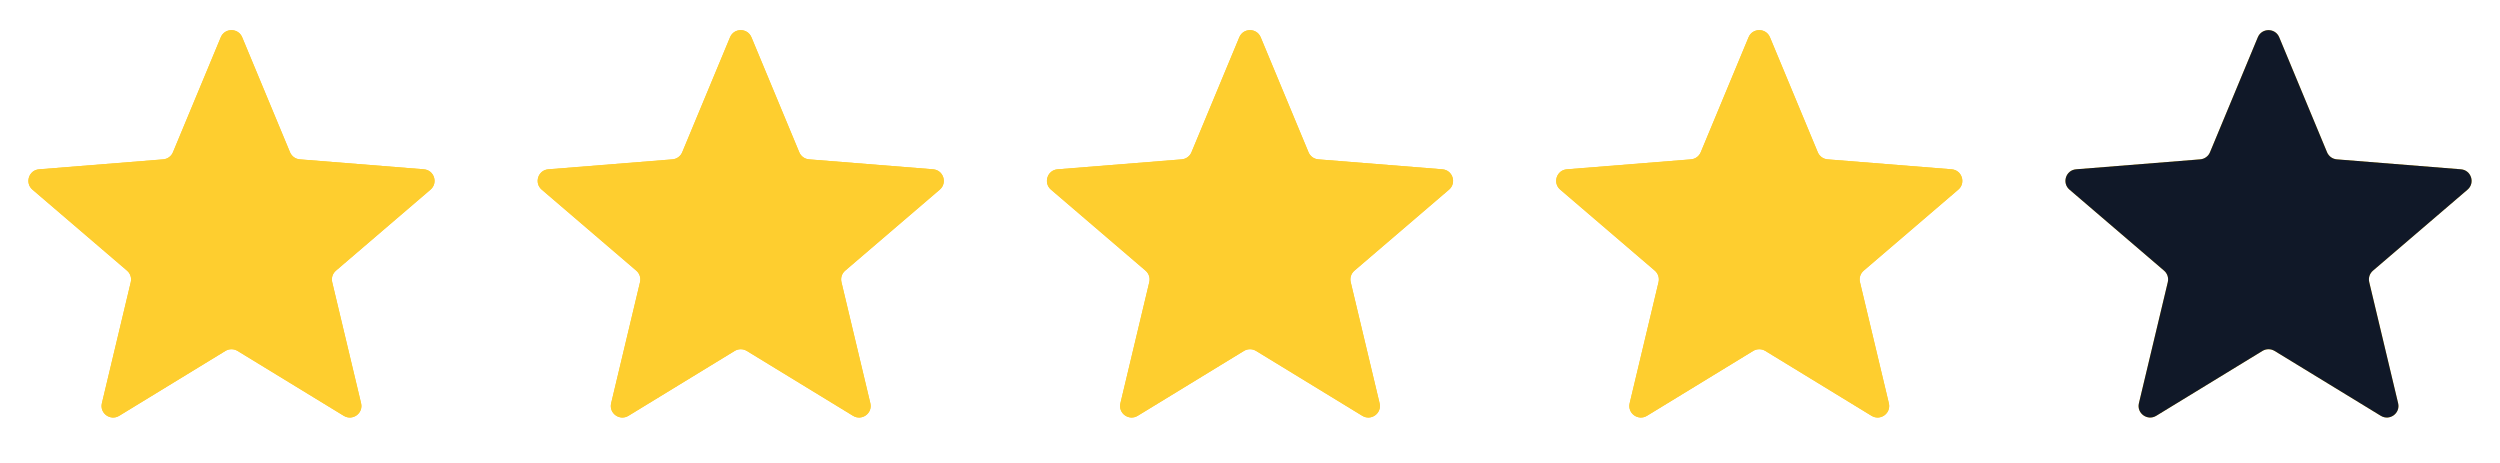 <svg width="108" height="20" viewBox="0 0 108 20" fill="none" xmlns="http://www.w3.org/2000/svg">
<g clip-path="url(#clip0_4406_119186)">
<path d="M9.538 1.61C9.709 1.199 10.291 1.199 10.462 1.61L12.528 6.577C12.6 6.751 12.763 6.869 12.95 6.884L18.312 7.314C18.756 7.349 18.935 7.903 18.598 8.192L14.512 11.692C14.369 11.814 14.307 12.005 14.351 12.188L15.599 17.421C15.702 17.853 15.232 18.195 14.852 17.963L10.261 15.159C10.101 15.062 9.899 15.062 9.739 15.159L5.148 17.963C4.769 18.195 4.298 17.853 4.401 17.421L5.649 12.188C5.693 12.005 5.631 11.814 5.488 11.692L1.402 8.192C1.065 7.903 1.244 7.349 1.688 7.314L7.051 6.884C7.237 6.869 7.4 6.751 7.472 6.577L9.538 1.61Z" fill="#FECE2F"/>
<g clip-path="url(#clip1_4406_119186)">
<path d="M9.538 1.61C9.709 1.199 10.291 1.199 10.462 1.61L12.528 6.577C12.6 6.751 12.763 6.869 12.95 6.884L18.312 7.314C18.756 7.349 18.935 7.903 18.598 8.192L14.512 11.692C14.369 11.814 14.307 12.005 14.351 12.188L15.599 17.421C15.702 17.853 15.232 18.195 14.852 17.963L10.261 15.159C10.101 15.062 9.899 15.062 9.739 15.159L5.148 17.963C4.769 18.195 4.298 17.853 4.401 17.421L5.649 12.188C5.693 12.005 5.631 11.814 5.488 11.692L1.402 8.192C1.065 7.903 1.244 7.349 1.688 7.314L7.051 6.884C7.237 6.869 7.4 6.751 7.472 6.577L9.538 1.61Z" fill="#FECE2F"/>
</g>
</g>
<g clip-path="url(#clip2_4406_119186)">
<path d="M31.538 1.61C31.709 1.199 32.291 1.199 32.462 1.61L34.528 6.577C34.6 6.751 34.763 6.869 34.95 6.884L40.312 7.314C40.756 7.349 40.935 7.903 40.598 8.192L36.512 11.692C36.369 11.814 36.307 12.005 36.351 12.188L37.599 17.421C37.702 17.853 37.231 18.195 36.852 17.963L32.261 15.159C32.101 15.062 31.899 15.062 31.739 15.159L27.148 17.963C26.768 18.195 26.298 17.853 26.401 17.421L27.649 12.188C27.693 12.005 27.631 11.814 27.488 11.692L23.402 8.192C23.065 7.903 23.244 7.349 23.688 7.314L29.05 6.884C29.237 6.869 29.4 6.751 29.472 6.577L31.538 1.61Z" fill="#FECE2F"/>
<g clip-path="url(#clip3_4406_119186)">
<path d="M31.538 1.61C31.709 1.199 32.291 1.199 32.462 1.61L34.528 6.577C34.6 6.751 34.763 6.869 34.95 6.884L40.312 7.314C40.756 7.349 40.935 7.903 40.598 8.192L36.512 11.692C36.369 11.814 36.307 12.005 36.351 12.188L37.599 17.421C37.702 17.853 37.231 18.195 36.852 17.963L32.261 15.159C32.101 15.062 31.899 15.062 31.739 15.159L27.148 17.963C26.768 18.195 26.298 17.853 26.401 17.421L27.649 12.188C27.693 12.005 27.631 11.814 27.488 11.692L23.402 8.192C23.065 7.903 23.244 7.349 23.688 7.314L29.05 6.884C29.237 6.869 29.4 6.751 29.472 6.577L31.538 1.61Z" fill="#FECE2F"/>
</g>
</g>
<g clip-path="url(#clip4_4406_119186)">
<path d="M53.538 1.61C53.709 1.199 54.291 1.199 54.462 1.61L56.528 6.577C56.6 6.751 56.763 6.869 56.95 6.884L62.312 7.314C62.756 7.349 62.935 7.903 62.598 8.192L58.512 11.692C58.369 11.814 58.307 12.005 58.351 12.188L59.599 17.421C59.702 17.853 59.231 18.195 58.852 17.963L54.261 15.159C54.101 15.062 53.899 15.062 53.739 15.159L49.148 17.963C48.769 18.195 48.298 17.853 48.401 17.421L49.649 12.188C49.693 12.005 49.631 11.814 49.488 11.692L45.402 8.192C45.065 7.903 45.244 7.349 45.688 7.314L51.05 6.884C51.237 6.869 51.4 6.751 51.472 6.577L53.538 1.61Z" fill="#FECE2F"/>
<g clip-path="url(#clip5_4406_119186)">
<path d="M53.538 1.61C53.709 1.199 54.291 1.199 54.462 1.61L56.528 6.577C56.6 6.751 56.763 6.869 56.95 6.884L62.312 7.314C62.756 7.349 62.935 7.903 62.598 8.192L58.512 11.692C58.369 11.814 58.307 12.005 58.351 12.188L59.599 17.421C59.702 17.853 59.231 18.195 58.852 17.963L54.261 15.159C54.101 15.062 53.899 15.062 53.739 15.159L49.148 17.963C48.769 18.195 48.298 17.853 48.401 17.421L49.649 12.188C49.693 12.005 49.631 11.814 49.488 11.692L45.402 8.192C45.065 7.903 45.244 7.349 45.688 7.314L51.05 6.884C51.237 6.869 51.4 6.751 51.472 6.577L53.538 1.61Z" fill="#FECE2F"/>
</g>
</g>
<g clip-path="url(#clip6_4406_119186)">
<path d="M75.538 1.61C75.709 1.199 76.291 1.199 76.462 1.61L78.528 6.577C78.6 6.751 78.763 6.869 78.95 6.884L84.312 7.314C84.756 7.349 84.935 7.903 84.598 8.192L80.512 11.692C80.369 11.814 80.307 12.005 80.351 12.188L81.599 17.421C81.702 17.853 81.231 18.195 80.852 17.963L76.261 15.159C76.101 15.062 75.899 15.062 75.739 15.159L71.148 17.963C70.769 18.195 70.298 17.853 70.401 17.421L71.649 12.188C71.693 12.005 71.631 11.814 71.488 11.692L67.402 8.192C67.065 7.903 67.244 7.349 67.688 7.314L73.05 6.884C73.237 6.869 73.4 6.751 73.472 6.577L75.538 1.61Z" fill="#FECE2F"/>
<g clip-path="url(#clip7_4406_119186)">
<path d="M75.538 1.61C75.709 1.199 76.291 1.199 76.462 1.61L78.528 6.577C78.6 6.751 78.763 6.869 78.95 6.884L84.312 7.314C84.756 7.349 84.935 7.903 84.598 8.192L80.512 11.692C80.369 11.814 80.307 12.005 80.351 12.188L81.599 17.421C81.702 17.853 81.231 18.195 80.852 17.963L76.261 15.159C76.101 15.062 75.899 15.062 75.739 15.159L71.148 17.963C70.769 18.195 70.298 17.853 70.401 17.421L71.649 12.188C71.693 12.005 71.631 11.814 71.488 11.692L67.402 8.192C67.065 7.903 67.244 7.349 67.688 7.314L73.05 6.884C73.237 6.869 73.4 6.751 73.472 6.577L75.538 1.61Z" fill="#FECE2F"/>
</g>
</g>
<g clip-path="url(#clip8_4406_119186)">
<path d="M97.538 1.61C97.709 1.199 98.291 1.199 98.462 1.61L100.528 6.577C100.6 6.751 100.763 6.869 100.949 6.884L106.312 7.314C106.756 7.349 106.935 7.903 106.598 8.192L102.512 11.692C102.369 11.814 102.307 12.005 102.351 12.188L103.599 17.421C103.702 17.853 103.231 18.195 102.852 17.963L98.261 15.159C98.101 15.062 97.899 15.062 97.739 15.159L93.148 17.963C92.769 18.195 92.298 17.853 92.401 17.421L93.649 12.188C93.693 12.005 93.631 11.814 93.488 11.692L89.402 8.192C89.065 7.903 89.244 7.349 89.688 7.314L95.05 6.884C95.237 6.869 95.4 6.751 95.472 6.577L97.538 1.61Z" fill="#FECE2F"/>
<g clip-path="url(#clip9_4406_119186)">
<path d="M97.538 1.61C97.709 1.199 98.291 1.199 98.462 1.61L100.528 6.577C100.6 6.751 100.763 6.869 100.949 6.884L106.312 7.314C106.756 7.349 106.935 7.903 106.598 8.192L102.512 11.692C102.369 11.814 102.307 12.005 102.351 12.188L103.599 17.421C103.702 17.853 103.231 18.195 102.852 17.963L98.261 15.159C98.101 15.062 97.899 15.062 97.739 15.159L93.148 17.963C92.769 18.195 92.298 17.853 92.401 17.421L93.649 12.188C93.693 12.005 93.631 11.814 93.488 11.692L89.402 8.192C89.065 7.903 89.244 7.349 89.688 7.314L95.05 6.884C95.237 6.869 95.4 6.751 95.472 6.577L97.538 1.61Z" fill="#101828"/>
</g>
</g>
<defs>
<clipPath id="clip0_4406_119186">
<rect width="20" height="20" fill="white"/>
</clipPath>
<clipPath id="clip1_4406_119186">
<rect width="20" height="20" fill="white"/>
</clipPath>
<clipPath id="clip2_4406_119186">
<rect width="20" height="20" fill="white" transform="translate(22)"/>
</clipPath>
<clipPath id="clip3_4406_119186">
<rect width="20" height="20" fill="white" transform="translate(22)"/>
</clipPath>
<clipPath id="clip4_4406_119186">
<rect width="20" height="20" fill="white" transform="translate(44)"/>
</clipPath>
<clipPath id="clip5_4406_119186">
<rect width="20" height="20" fill="white" transform="translate(44)"/>
</clipPath>
<clipPath id="clip6_4406_119186">
<rect width="20" height="20" fill="white" transform="translate(66)"/>
</clipPath>
<clipPath id="clip7_4406_119186">
<rect width="20" height="20" fill="white" transform="translate(66)"/>
</clipPath>
<clipPath id="clip8_4406_119186">
<rect width="20" height="20" fill="white" transform="translate(88)"/>
</clipPath>
<clipPath id="clip9_4406_119186">
<rect width="20" height="20" fill="white" transform="translate(88)"/>
</clipPath>
</defs>
</svg>

